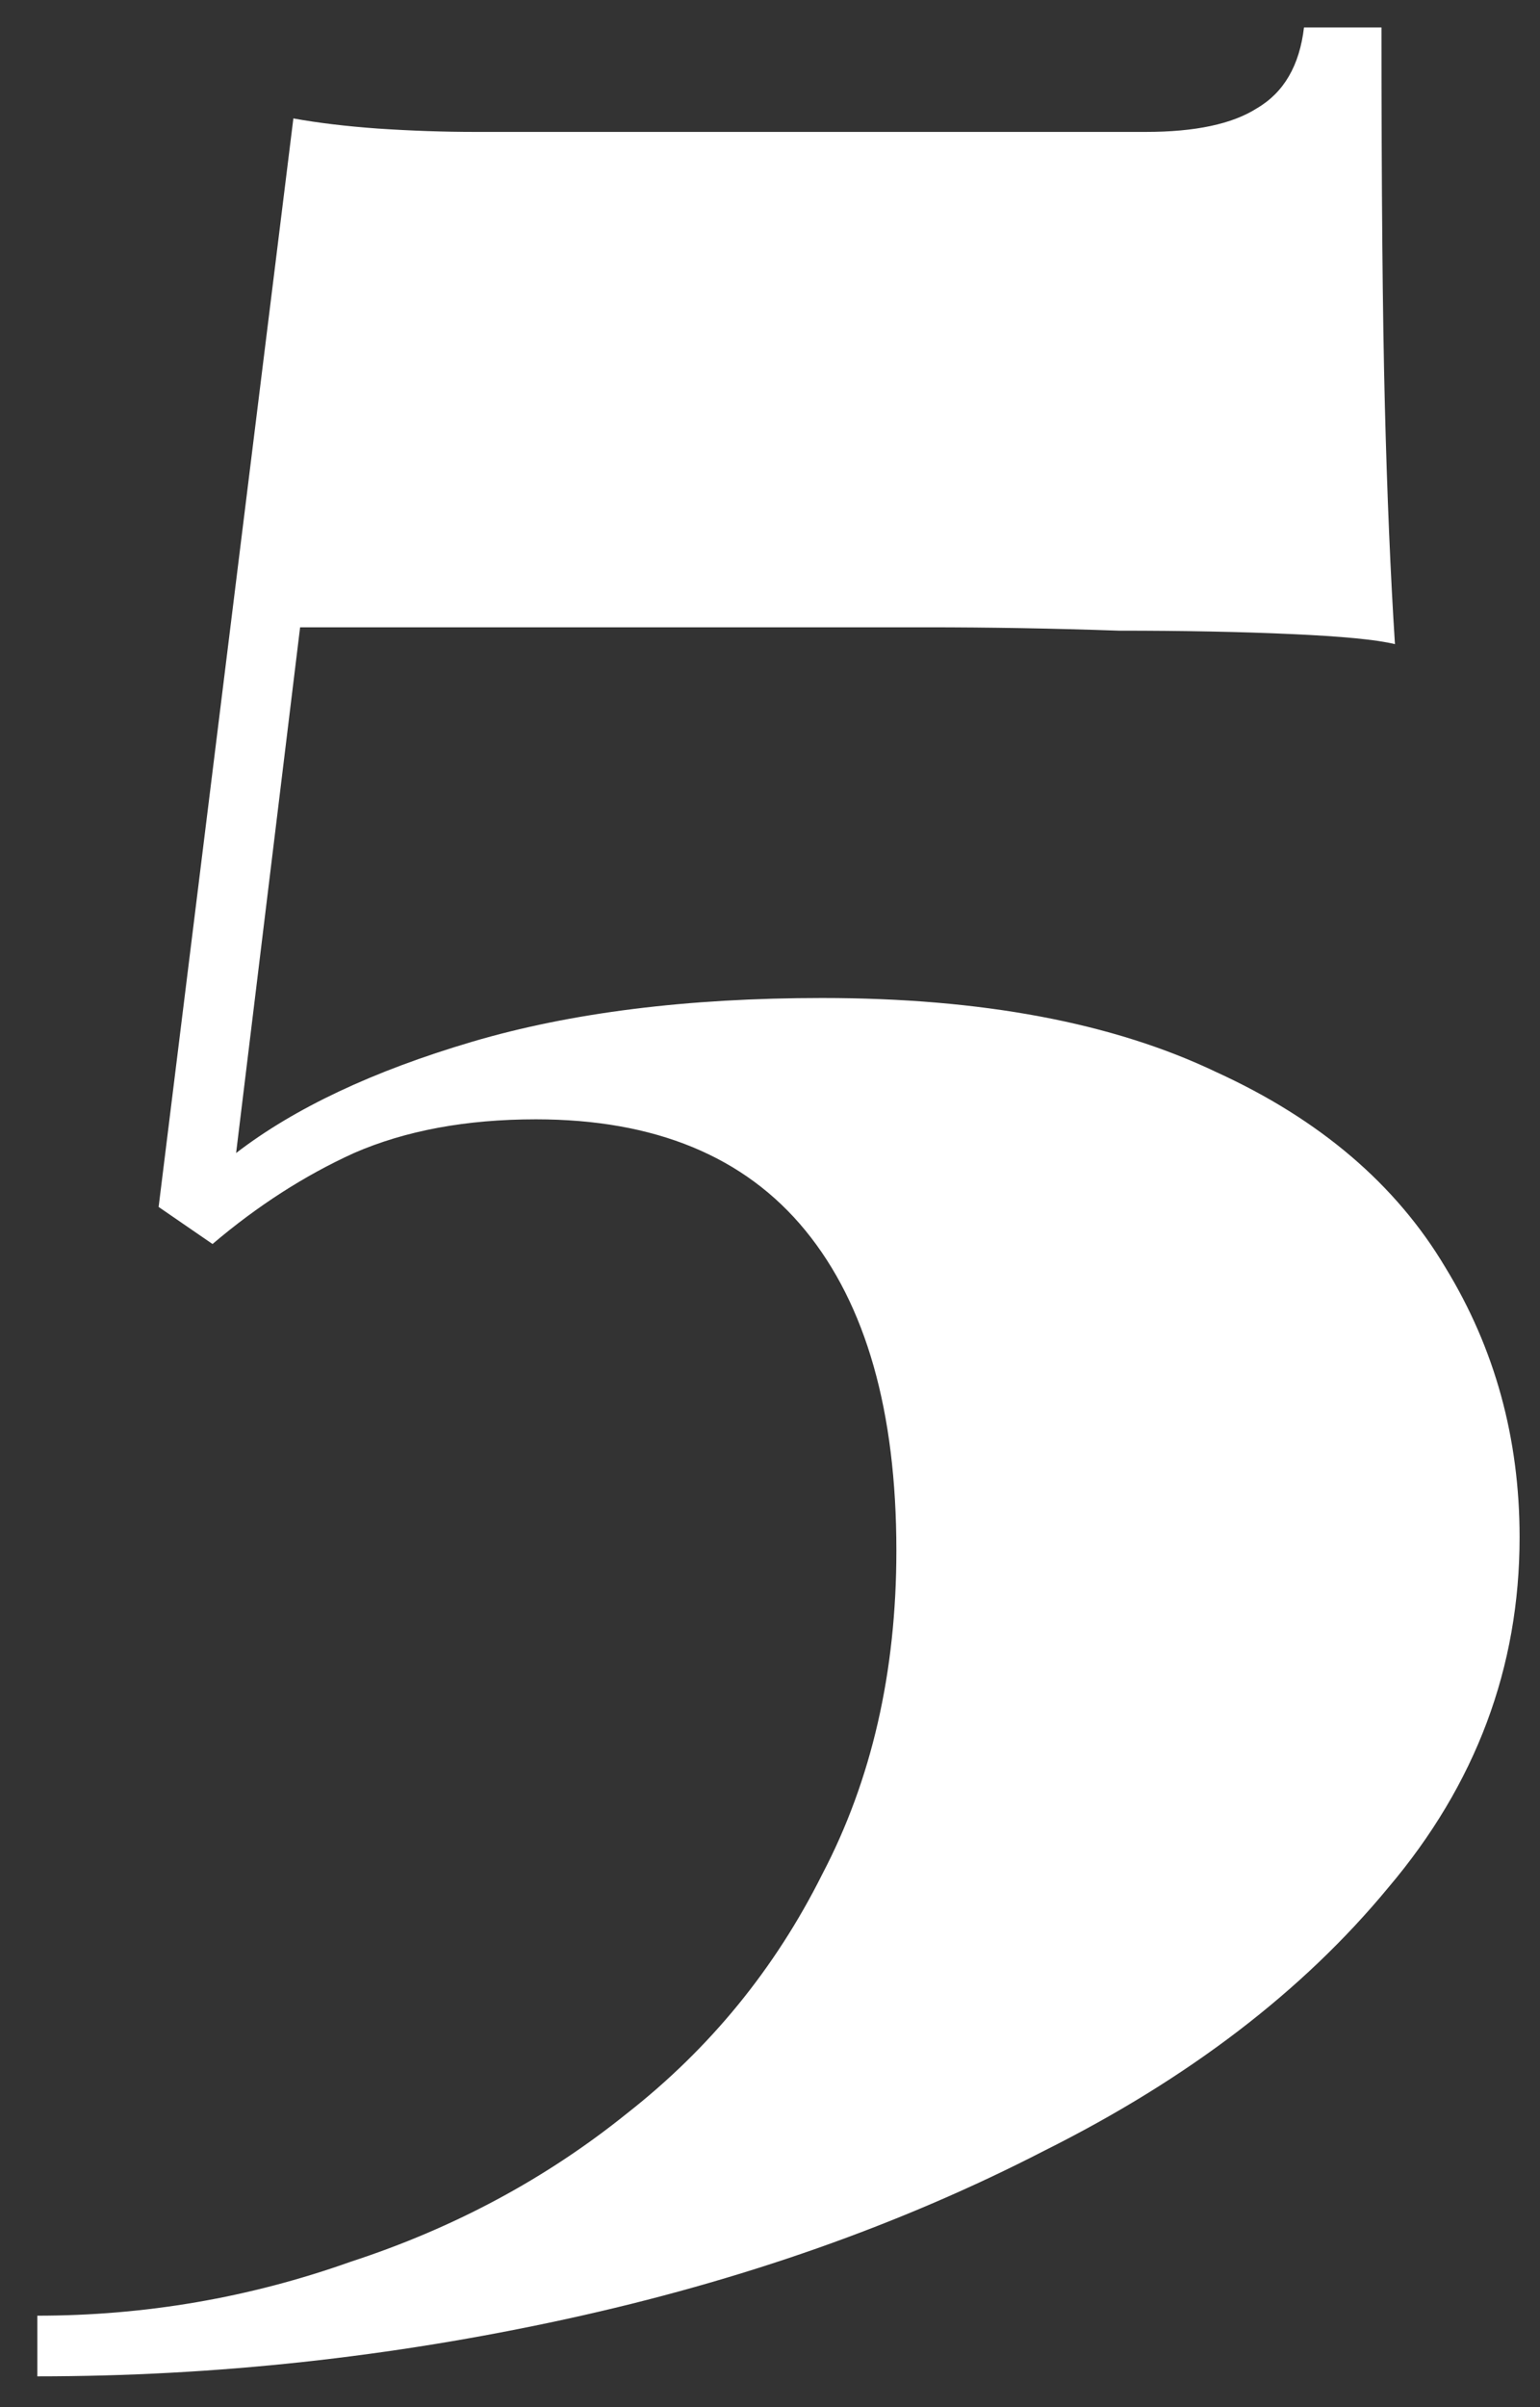 <?xml version="1.0" encoding="UTF-8"?> <svg xmlns="http://www.w3.org/2000/svg" width="32" height="50" viewBox="0 0 32 50" fill="none"><rect x="0" y="0" width="32" height="50" fill="#333333" stroke="none"/><path d="M28.706 0.57C28.706 3.93 28.729 6.543 28.776 8.41C28.823 10.277 28.893 11.933 28.986 13.38C28.613 13.287 27.889 13.217 26.816 13.17C25.789 13.123 24.599 13.1 23.246 13.1C21.893 13.053 20.563 13.03 19.256 13.03H6.236L4.906 23.95C6.119 23.017 7.753 22.247 9.806 21.64C11.859 21.033 14.286 20.73 17.086 20.73C20.399 20.73 23.129 21.243 25.276 22.27C27.423 23.25 29.009 24.603 30.036 26.33C31.063 28.01 31.576 29.877 31.576 31.93C31.576 34.637 30.666 37.063 28.846 39.21C27.073 41.357 24.693 43.177 21.706 44.67C18.719 46.21 15.406 47.377 11.766 48.17C8.126 48.963 4.463 49.36 0.776 49.36V48.1C3.016 48.1 5.186 47.727 7.286 46.98C9.433 46.28 11.346 45.253 13.026 43.9C14.753 42.547 16.106 40.89 17.086 38.93C18.113 36.97 18.626 34.73 18.626 32.21C18.626 29.317 17.996 27.1 16.736 25.56C15.476 24.02 13.609 23.25 11.136 23.25C9.689 23.25 8.429 23.483 7.356 23.95C6.329 24.417 5.349 25.047 4.416 25.84L3.296 25.07L6.096 2.46C6.609 2.553 7.193 2.623 7.846 2.67C8.546 2.717 9.223 2.74 9.876 2.74H23.806C24.833 2.74 25.603 2.577 26.116 2.25C26.676 1.923 27.003 1.363 27.096 0.57H28.706Z" fill="white"></path></svg> 